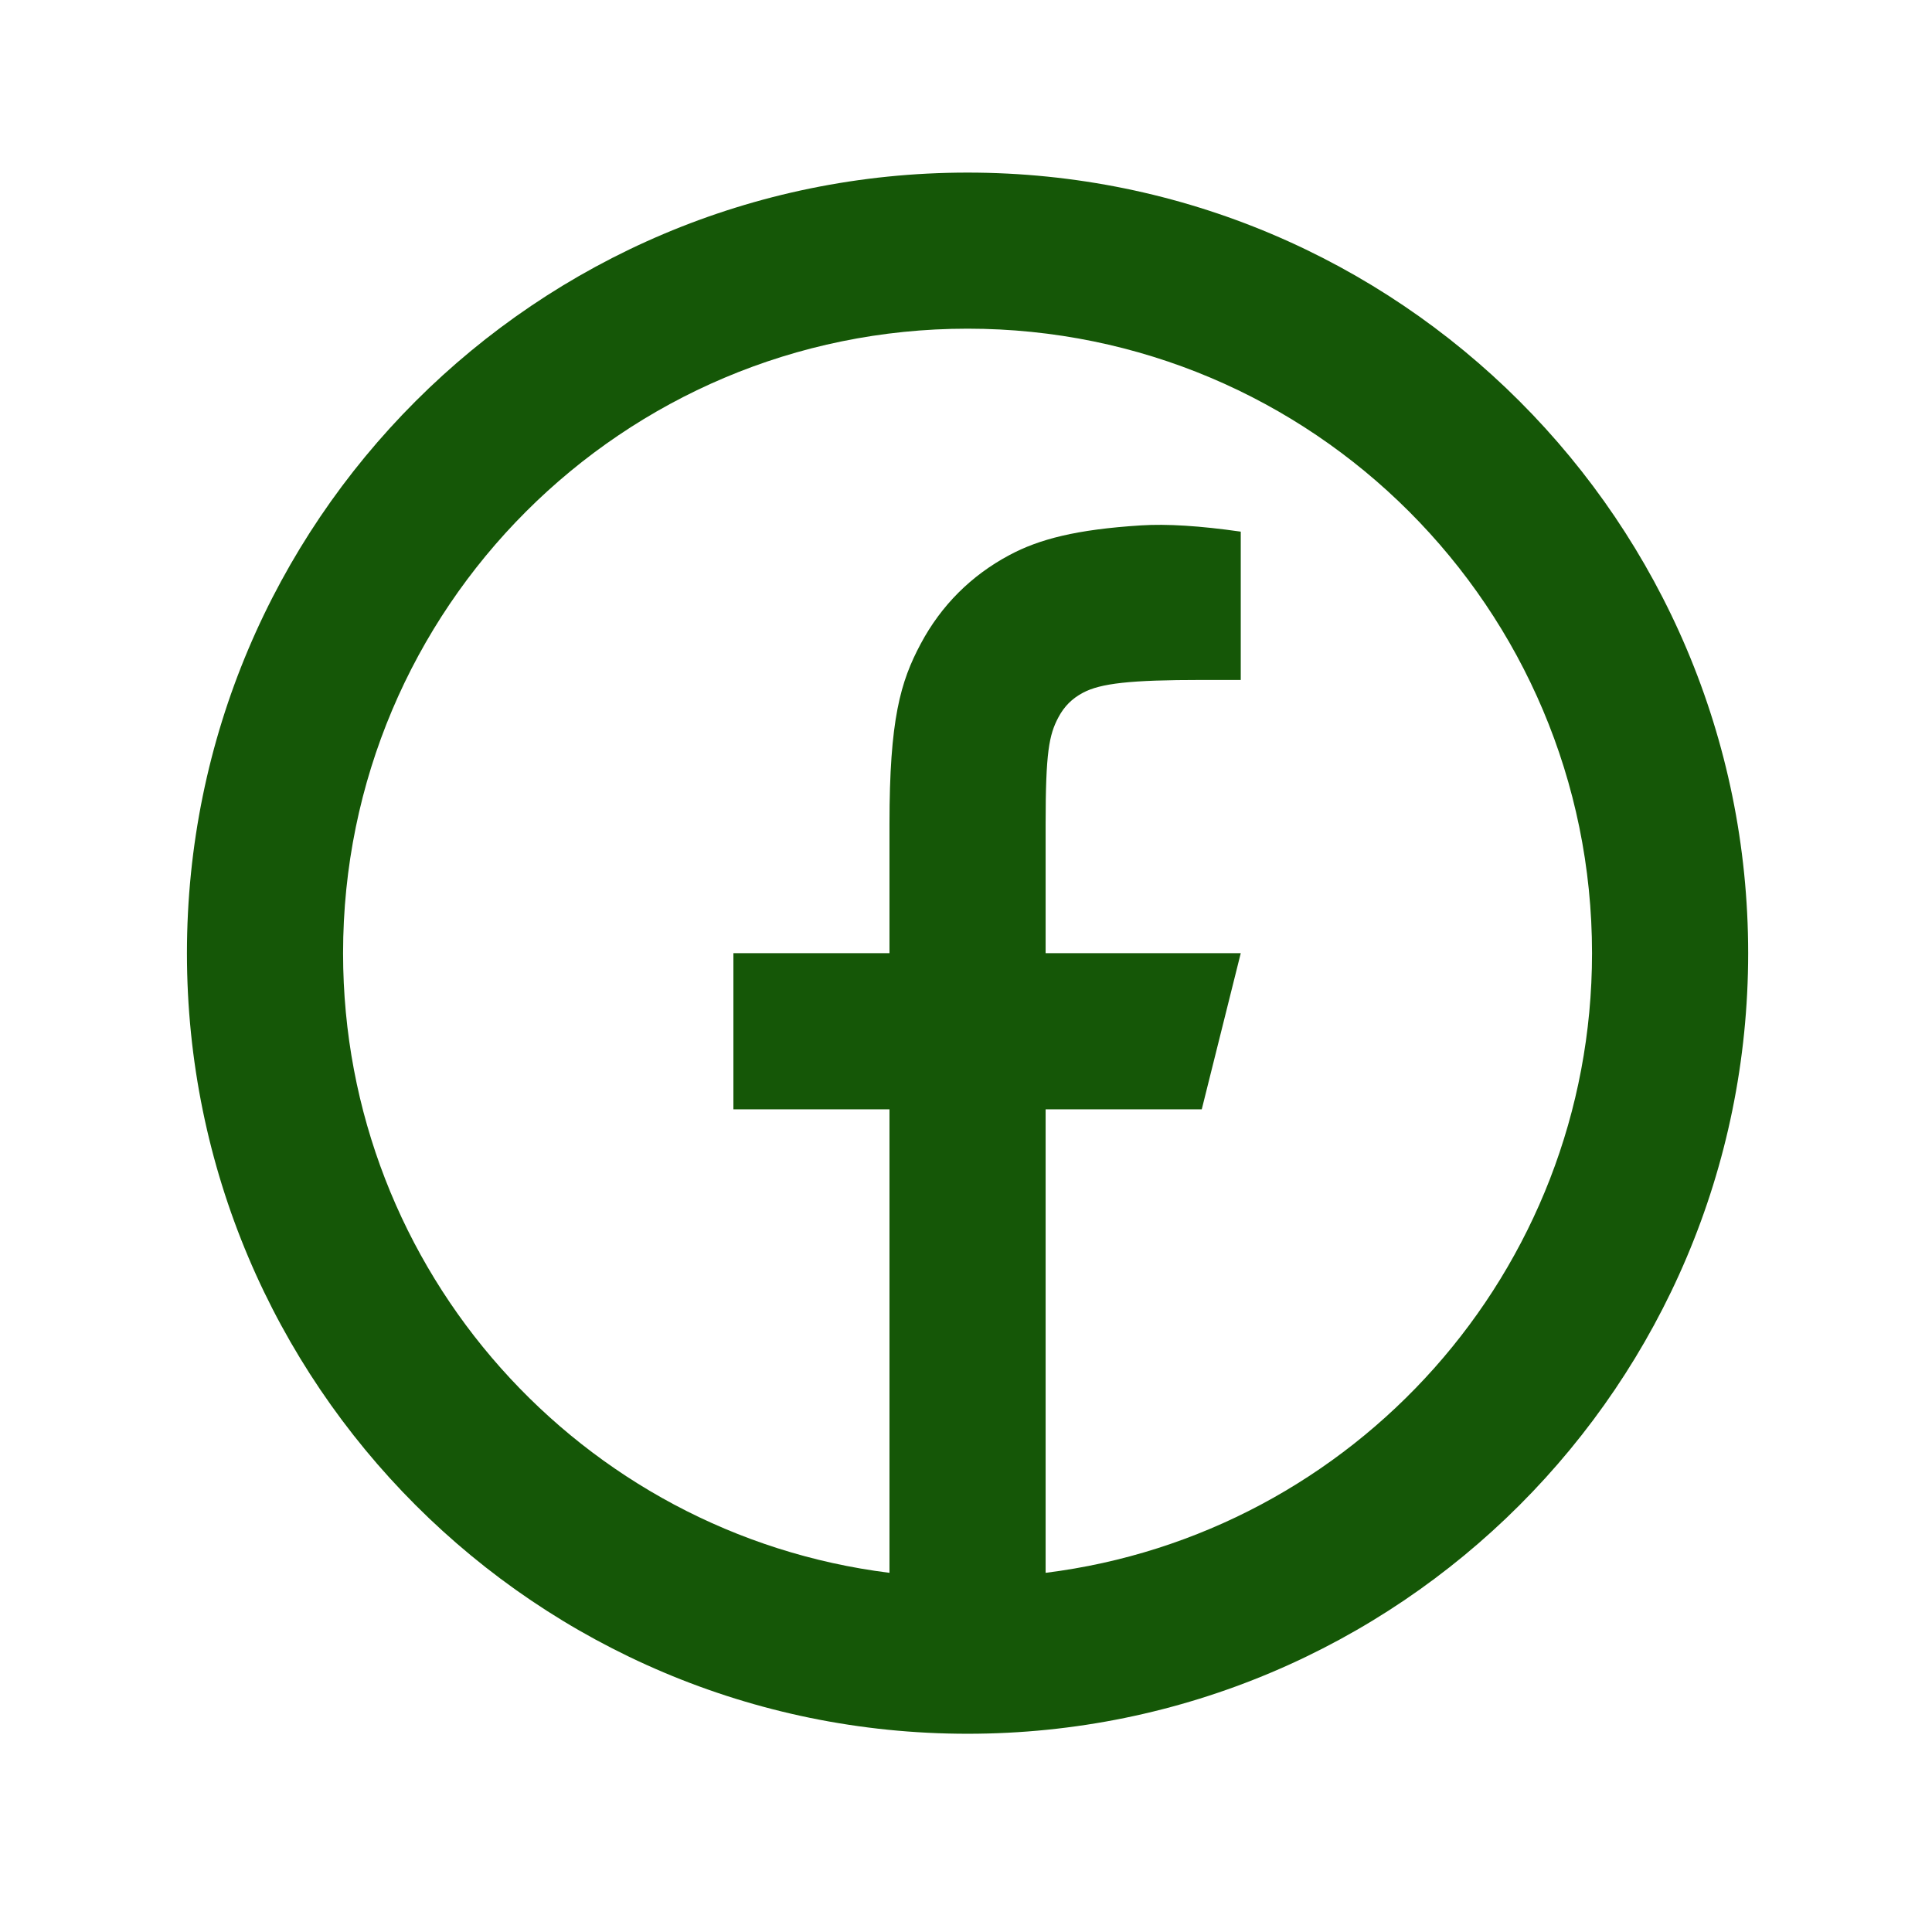 <svg width="33" height="33" viewBox="0 0 33 33" fill="none" xmlns="http://www.w3.org/2000/svg">
<g id="facebook-circle-line">
<path id="Vector" d="M17.86 26.865C23.122 26.209 27.193 21.72 27.193 16.281C27.193 10.39 22.418 5.614 16.527 5.614C10.636 5.614 5.86 10.39 5.86 16.281C5.86 21.72 9.932 26.209 15.193 26.865V18.948H12.527V16.281H15.193V14.075C15.193 12.292 15.379 11.646 15.728 10.994C16.076 10.342 16.588 9.83 17.24 9.482C17.75 9.209 18.383 9.044 19.489 8.974C19.928 8.946 20.496 8.981 21.193 9.081V11.614H20.527C19.304 11.614 18.799 11.672 18.497 11.833C18.31 11.933 18.179 12.064 18.079 12.251C17.918 12.553 17.86 12.852 17.86 14.075V16.281H21.193L20.527 18.948H17.86V26.865ZM16.527 29.614C9.163 29.614 3.193 23.645 3.193 16.281C3.193 8.917 9.163 2.948 16.527 2.948C23.89 2.948 29.86 8.917 29.86 16.281C29.86 23.645 23.89 29.614 16.527 29.614Z" fill="#155707"/>
</g>
</svg>

